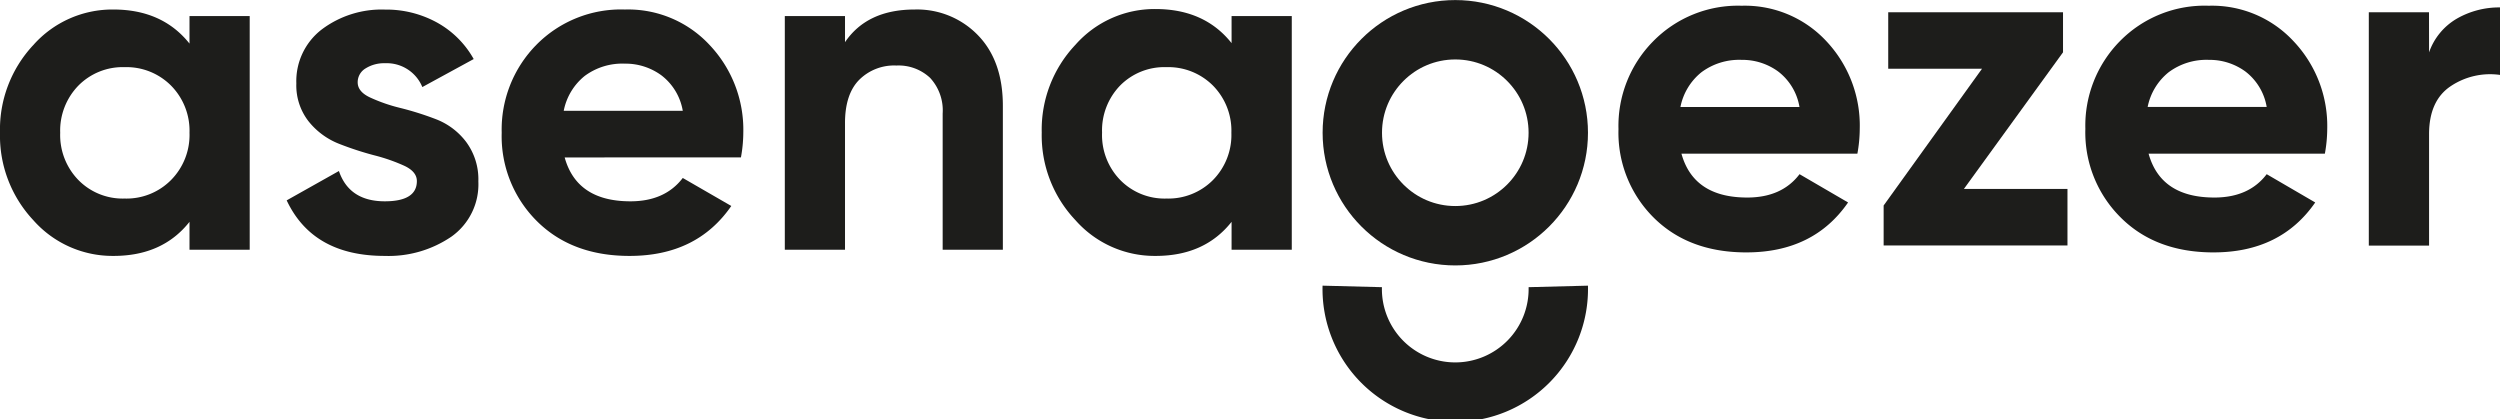 <?xml version="1.0" encoding="UTF-8"?>
<svg xmlns="http://www.w3.org/2000/svg" viewBox="0 0 370.44 62.11">
  <defs>
    <style>.cls-1{fill:#1d1d1b;}.cls-2{fill:none;stroke:#1d1d1b;stroke-miterlimit:10;stroke-width:8.8px;}</style>
  </defs>
  <g id="Layer_2" data-name="Layer 2">
    <g id="Layer_1-2" data-name="Layer 1">
      <path class="cls-1" d="M28.08,2.38H37V37H28.08V32.87q-4,5.06-11.28,5.05A15.66,15.66,0,0,1,4.94,32.63,18.31,18.31,0,0,1,0,19.67a18.32,18.32,0,0,1,4.94-13A15.66,15.66,0,0,1,16.8,1.41q7.26,0,11.28,5.05ZM11.62,26.68a9.19,9.19,0,0,0,6.84,2.74,9.29,9.29,0,0,0,6.88-2.74,9.5,9.5,0,0,0,2.74-7,9.51,9.51,0,0,0-2.74-7,9.32,9.32,0,0,0-6.88-2.73,9.22,9.22,0,0,0-6.84,2.73,9.56,9.56,0,0,0-2.7,7A9.55,9.55,0,0,0,11.62,26.68Z"></path>
      <path class="cls-1" d="M53,12.2c0,.92.61,1.67,1.83,2.24A24.28,24.28,0,0,0,59.33,16a44.94,44.94,0,0,1,5.26,1.66A10.17,10.17,0,0,1,69.05,21a9.29,9.29,0,0,1,1.83,5.88,9.49,9.49,0,0,1-4,8.19A16.54,16.54,0,0,1,57,37.92q-10.65,0-14.52-8.23l7.74-4.35q1.53,4.48,6.78,4.49,4.77,0,4.77-3,0-1.38-1.83-2.25a26.6,26.6,0,0,0-4.46-1.56,46.73,46.73,0,0,1-5.26-1.72A10.86,10.86,0,0,1,45.74,18a8.65,8.65,0,0,1-1.83-5.64,9.66,9.66,0,0,1,3.77-8,14.75,14.75,0,0,1,9.37-2.94,15.61,15.61,0,0,1,7.67,1.9,13.93,13.93,0,0,1,5.47,5.43l-7.61,4.15a5.7,5.7,0,0,0-5.53-3.53,5.13,5.13,0,0,0-2.87.76A2.38,2.38,0,0,0,53,12.2Z"></path>
      <path class="cls-1" d="M83.67,23.33q1.8,6.5,9.75,6.5,5.11,0,7.75-3.46l7.19,4.15q-5.11,7.41-15.08,7.4-8.57,0-13.76-5.19a17.72,17.72,0,0,1-5.18-13.06,17.89,17.89,0,0,1,5.11-13A17.6,17.6,0,0,1,92.59,1.41a16.48,16.48,0,0,1,12.55,5.25,18.26,18.26,0,0,1,5,13,20.92,20.92,0,0,1-.35,3.66Zm-.14-6.91h17.64A8.36,8.36,0,0,0,98,11.16a9,9,0,0,0-5.43-1.73,9.35,9.35,0,0,0-5.94,1.83A8.79,8.79,0,0,0,83.53,16.42Z"></path>
      <path class="cls-1" d="M135.53,1.41a12.53,12.53,0,0,1,9.37,3.8q3.71,3.81,3.7,10.51V37h-8.92V16.83a7.1,7.1,0,0,0-1.86-5.29,6.82,6.82,0,0,0-5-1.83,7.32,7.32,0,0,0-5.53,2.14q-2.09,2.14-2.08,6.43V37h-8.92V2.38h8.92V6.25Q128.49,1.41,135.53,1.41Z"></path>
      <path class="cls-1" d="M182.49,2.38h8.92V37h-8.92V32.87q-4,5.06-11.27,5.05a15.63,15.63,0,0,1-11.86-5.29,18.27,18.27,0,0,1-5-13,18.28,18.28,0,0,1,5-13,15.63,15.63,0,0,1,11.86-5.29q7.26,0,11.27,5.05ZM166,26.68a9.19,9.19,0,0,0,6.85,2.74,9.32,9.32,0,0,0,6.88-2.74,9.5,9.5,0,0,0,2.73-7,9.5,9.5,0,0,0-2.73-7,9.35,9.35,0,0,0-6.88-2.73A9.22,9.22,0,0,0,166,12.65a9.56,9.56,0,0,0-2.7,7A9.55,9.55,0,0,0,166,26.68Z"></path>
      <path class="cls-1" d="M249.15,22.77q1.8,6.5,9.75,6.5c3.41,0,6-1.15,7.75-3.46L273.84,30q-5.11,7.4-15.07,7.4-8.58,0-13.77-5.19a17.73,17.73,0,0,1-5.18-13.07,17.83,17.83,0,0,1,5.12-13A17.59,17.59,0,0,1,258.07.85,16.48,16.48,0,0,1,270.62,6.1a18.25,18.25,0,0,1,4.95,13,20.94,20.94,0,0,1-.35,3.67ZM249,15.85h17.64a8.36,8.36,0,0,0-3.15-5.25,9,9,0,0,0-5.43-1.73,9.37,9.37,0,0,0-5.94,1.83A8.77,8.77,0,0,0,249,15.85Z"></path>
      <path class="cls-1" d="M291,28h15.35v8.37H279.11V30.45l14.58-20.27h-13.9V1.82h25.9V7.75Z"></path>
      <path class="cls-1" d="M318.37,22.77q1.8,6.5,9.75,6.5c3.41,0,6-1.15,7.75-3.46L343.06,30q-5.12,7.4-15.07,7.4-8.58,0-13.77-5.19A17.73,17.73,0,0,1,309,19.1a17.83,17.83,0,0,1,5.12-13A17.59,17.59,0,0,1,327.29.85,16.48,16.48,0,0,1,339.84,6.1a18.25,18.25,0,0,1,5,13,20.94,20.94,0,0,1-.35,3.67Zm-.14-6.92h17.64a8.36,8.36,0,0,0-3.15-5.25,9,9,0,0,0-5.43-1.73,9.37,9.37,0,0,0-5.94,1.83A8.77,8.77,0,0,0,318.23,15.85Z"></path>
      <path class="cls-1" d="M359.93,7.76a9.32,9.32,0,0,1,4.12-5,12.58,12.58,0,0,1,6.39-1.66v10a10.49,10.49,0,0,0-7.29,1.66c-2.15,1.43-3.22,3.81-3.22,7.12V36.39H351V1.82h8.92Z"></path>
      <circle class="cls-2" cx="215.64" cy="19.67" r="15.26"></circle>
      <path class="cls-2" d="M230.9,42.44a15.27,15.27,0,1,1-30.53,0"></path>
    </g>
  </g>
</svg>

